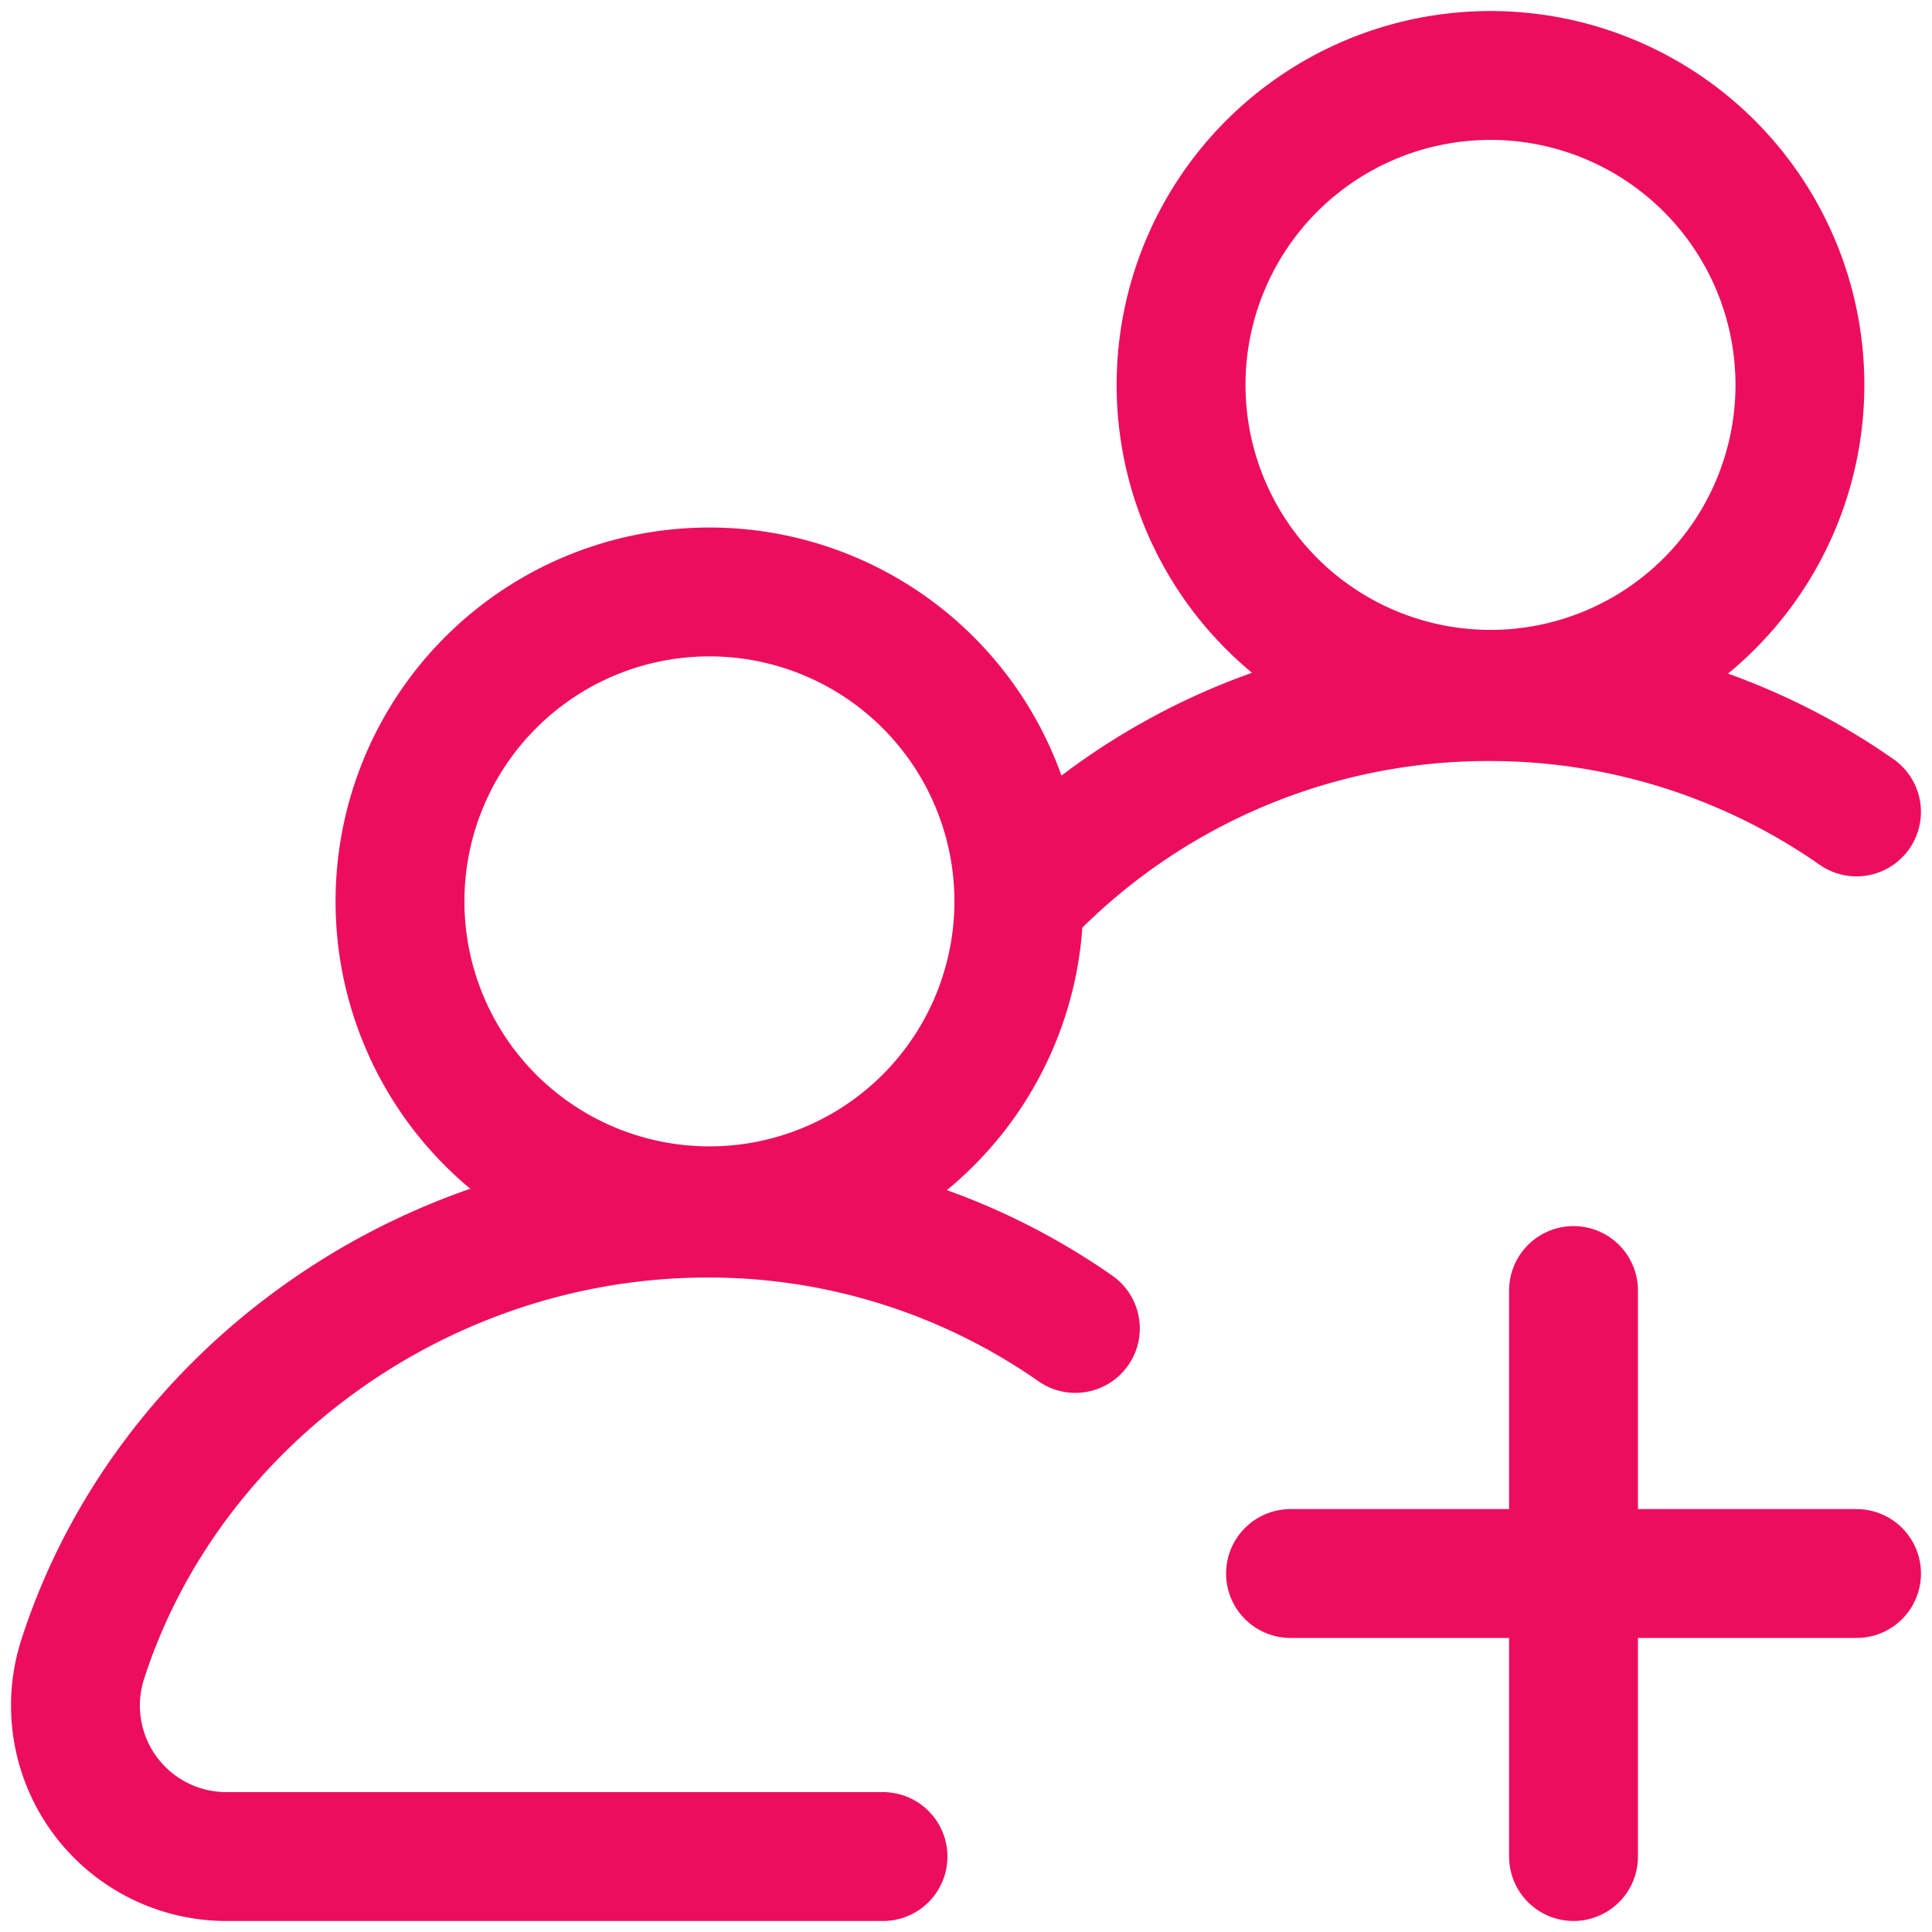 <?xml version="1.0" encoding="UTF-8"?>
<svg xmlns="http://www.w3.org/2000/svg" xmlns:xlink="http://www.w3.org/1999/xlink" width="89.956" height="89.956" viewBox="0 0 89.956 89.956">
  <defs>
    <clipPath id="clip-path">
      <path id="path1901" d="M0-682.665H89.956v89.956H0Z" transform="translate(0 682.665)" fill="none" stroke="#ED0D5E" stroke-width="6"></path>
    </clipPath>
  </defs>
  <g id="add-group" transform="translate(0 0)">
    <g id="g1895">
      <g id="g1897">
        <g id="g1899" clip-path="url(#clip-path)">
          <g id="g1905" transform="translate(18.624 27.562)">
            <path id="path1907" d="M0-94.926a14.407,14.407,0,0,1,14.407-14.407A14.407,14.407,0,0,1,28.814-94.926,14.407,14.407,0,0,1,14.407-80.519,14.407,14.407,0,0,1,0-94.926Z" transform="translate(0 109.333)" fill="none" stroke="#ED0D5E" stroke-linecap="round" stroke-linejoin="round" stroke-width="6"></path>
          </g>
          <g id="g1909" transform="translate(3.508 56.482)">
            <path id="path1911" d="M-247.773-197.4h-30.571a7.029,7.029,0,0,1-6.691-9.182c3.877-12.055,15.76-20.778,29.1-20.778a29.821,29.821,0,0,1,17.119,5.37" transform="translate(285.378 227.361)" fill="none" stroke="#ED0D5E" stroke-linecap="round" stroke-linejoin="round" stroke-width="6"></path>
          </g>
          <g id="g1913" transform="translate(54.992 3.514)">
            <path id="path1915" d="M0-94.926a14.407,14.407,0,0,1,14.407-14.407A14.407,14.407,0,0,1,28.814-94.926,14.407,14.407,0,0,1,14.407-80.519,14.407,14.407,0,0,1,0-94.926Z" transform="translate(0 109.333)" fill="none" stroke="#ED0D5E" stroke-linecap="round" stroke-linejoin="round" stroke-width="6"></path>
          </g>
          <g id="g1917" transform="translate(47.548 32.434)">
            <path id="path1919" d="M0-61.813a29.876,29.876,0,0,1,21.774-9.381,29.821,29.821,0,0,1,17.119,5.37" transform="translate(0 71.194)" fill="none" stroke="#ED0D5E" stroke-linecap="round" stroke-linejoin="round" stroke-width="6"></path>
          </g>
          <g id="g1921" transform="translate(73.265 60.088)">
            <path id="path1923" d="M0-173.645V-200" transform="translate(0 200)" fill="none" stroke="#ED0D5E" stroke-linecap="round" stroke-linejoin="round" stroke-width="6"></path>
          </g>
          <g id="g1925" transform="translate(60.088 73.265)">
            <path id="path1927" d="M-173.645,0H-200" transform="translate(200)" fill="none" stroke="#ED0D5E" stroke-linecap="round" stroke-linejoin="round" stroke-width="6"></path>
          </g>
        </g>
      </g>
    </g>
  </g>
</svg>

